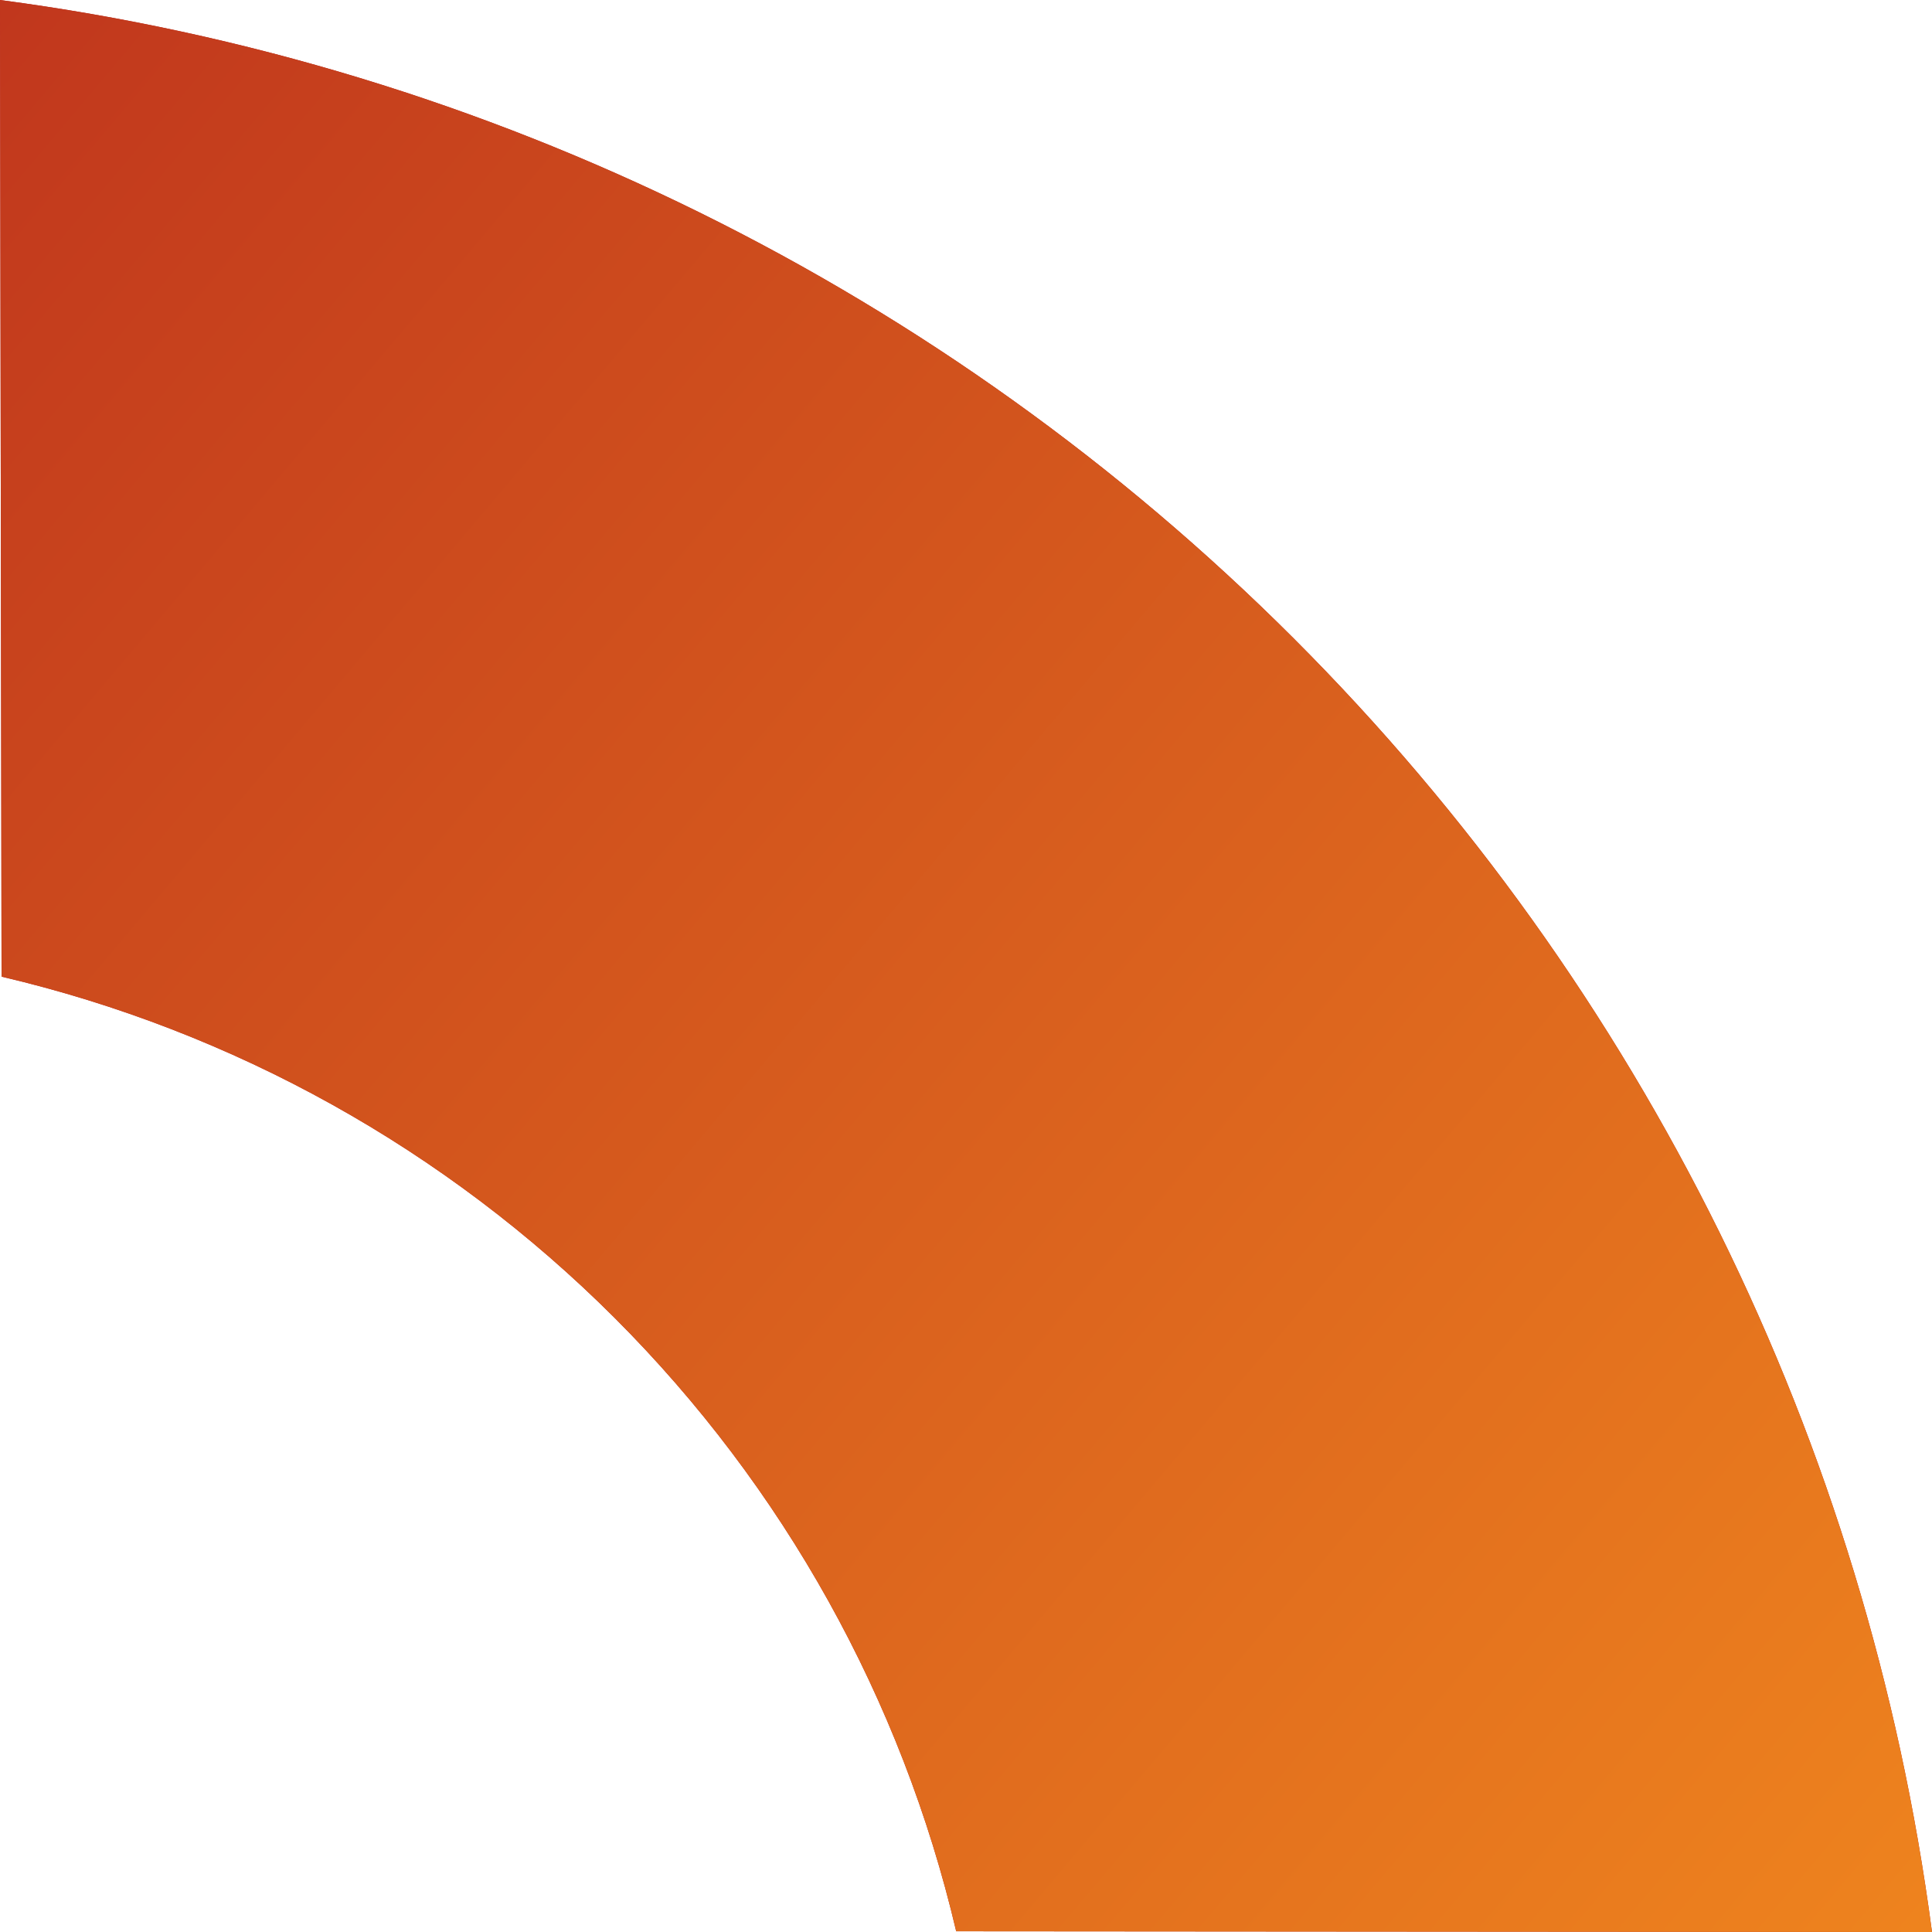 <?xml version="1.0" encoding="UTF-8"?> <svg xmlns="http://www.w3.org/2000/svg" width="982" height="982" viewBox="0 0 982 982" fill="none"> <path d="M0.79 496.414C118.788 524.101 226.748 584.204 312.486 669.942C398.224 755.68 458.327 863.639 486.014 981.637L982 981.999C949.164 733.173 835.106 502.03 657.538 324.462C479.97 146.894 248.827 32.836 0.001 -0L0.79 496.414Z" fill="#B5231D"></path> <path d="M0.79 496.414C118.788 524.101 226.748 584.204 312.486 669.942C398.224 755.68 458.327 863.639 486.014 981.637L982 981.999C949.164 733.173 835.106 502.03 657.538 324.462C479.97 146.894 248.827 32.836 0.001 -0L0.79 496.414Z" fill="url(#paint0_linear_410_750)"></path> <defs> <linearGradient id="paint0_linear_410_750" x1="1323.59" y1="990.514" x2="-211.432" y2="-306.923" gradientUnits="userSpaceOnUse"> <stop stop-color="#F7921E"></stop> <stop offset="1" stop-color="#B5231D"></stop> </linearGradient> </defs> </svg> 